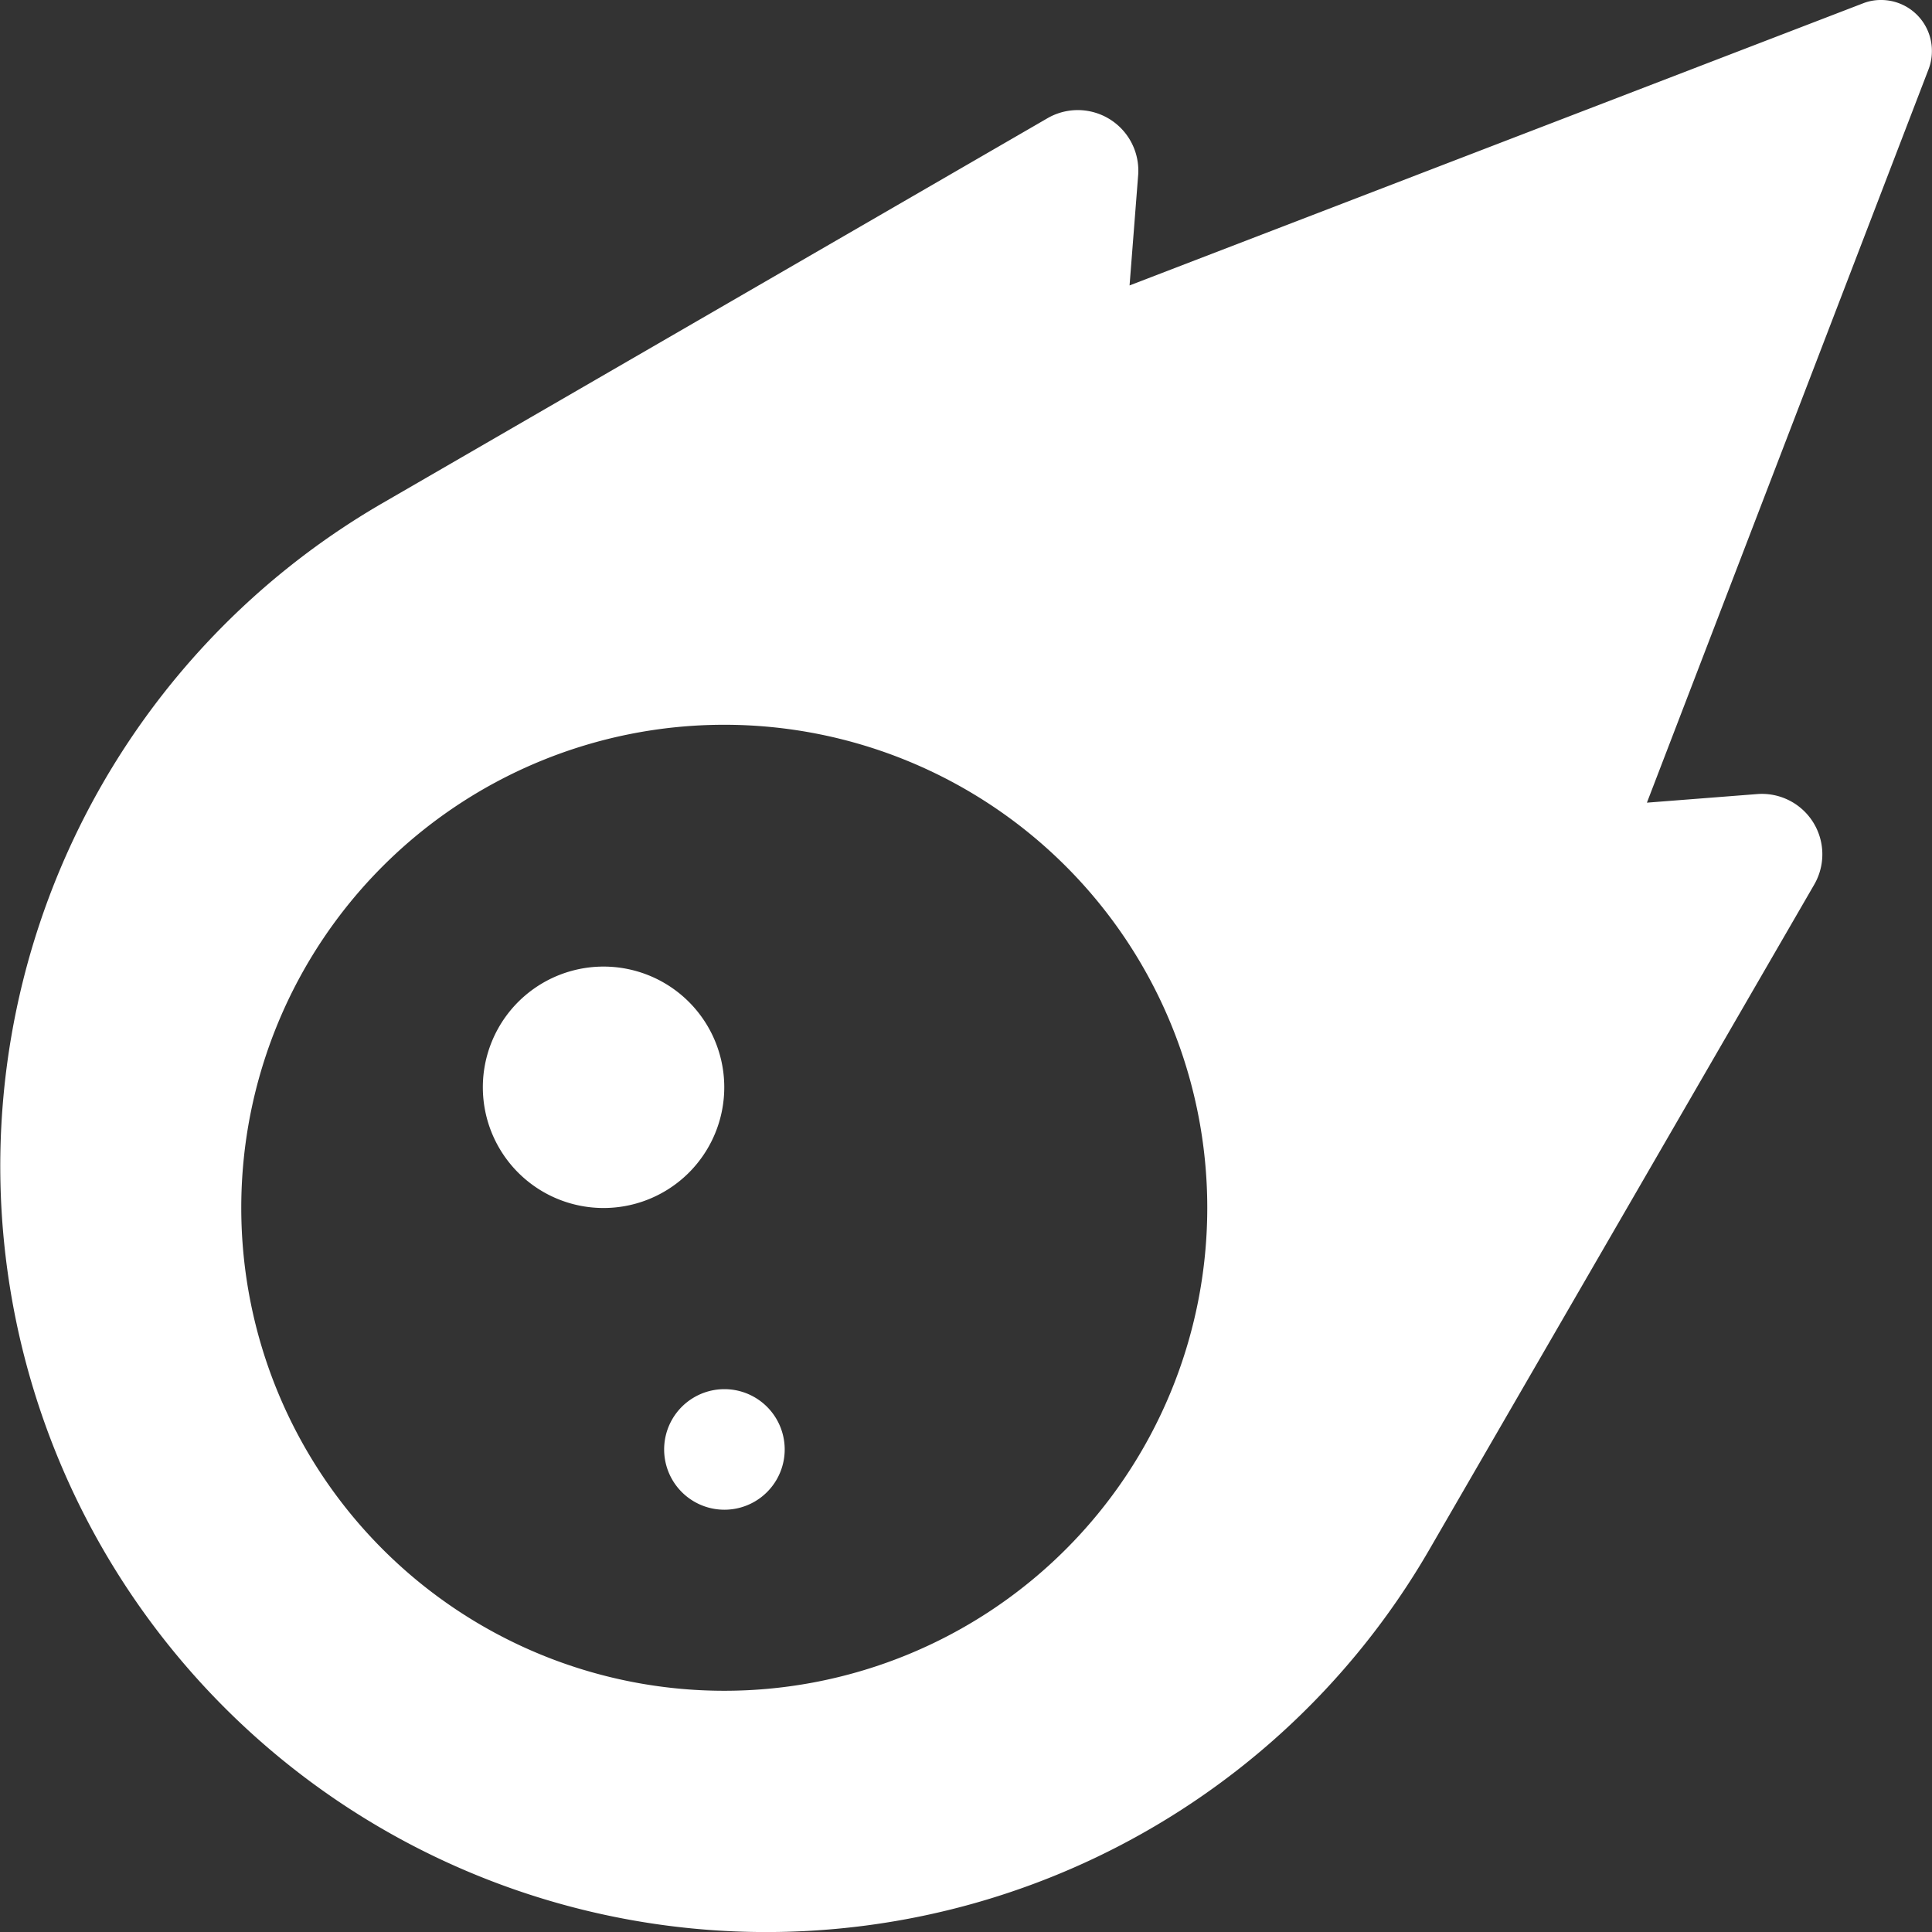 <svg xmlns="http://www.w3.org/2000/svg" width="50" height="50.006" viewBox="0 0 50 50.006"><rect x="0" y="0" width="50" height="50.006" fill="#333333" stroke="none"/><path d="M48.216.087l-18.98,7.3.223-2.861a1.567,1.567,0,0,0-2.334-1.474L9.888,13.029a19.824,19.824,0,1,0,27.1,27.085l9.972-17.23a1.564,1.564,0,0,0-1.474-2.334l-2.861.223L49.916,1.787A1.287,1.287,0,0,0,50,1.334,1.314,1.314,0,0,0,48.669,0a1.25,1.25,0,0,0-.453.087ZM18.747,18.757a12.5,12.5,0,1,1-12.5,12.5,12.5,12.5,0,0,1,12.5-12.5Zm0,9.379a3.124,3.124,0,1,0-.914,2.211,3.127,3.127,0,0,0,.914-2.211Zm1.564,9.379a1.56,1.56,0,1,1,0-.007Z" transform="translate(-0.003)" fill="#fff"/></svg>